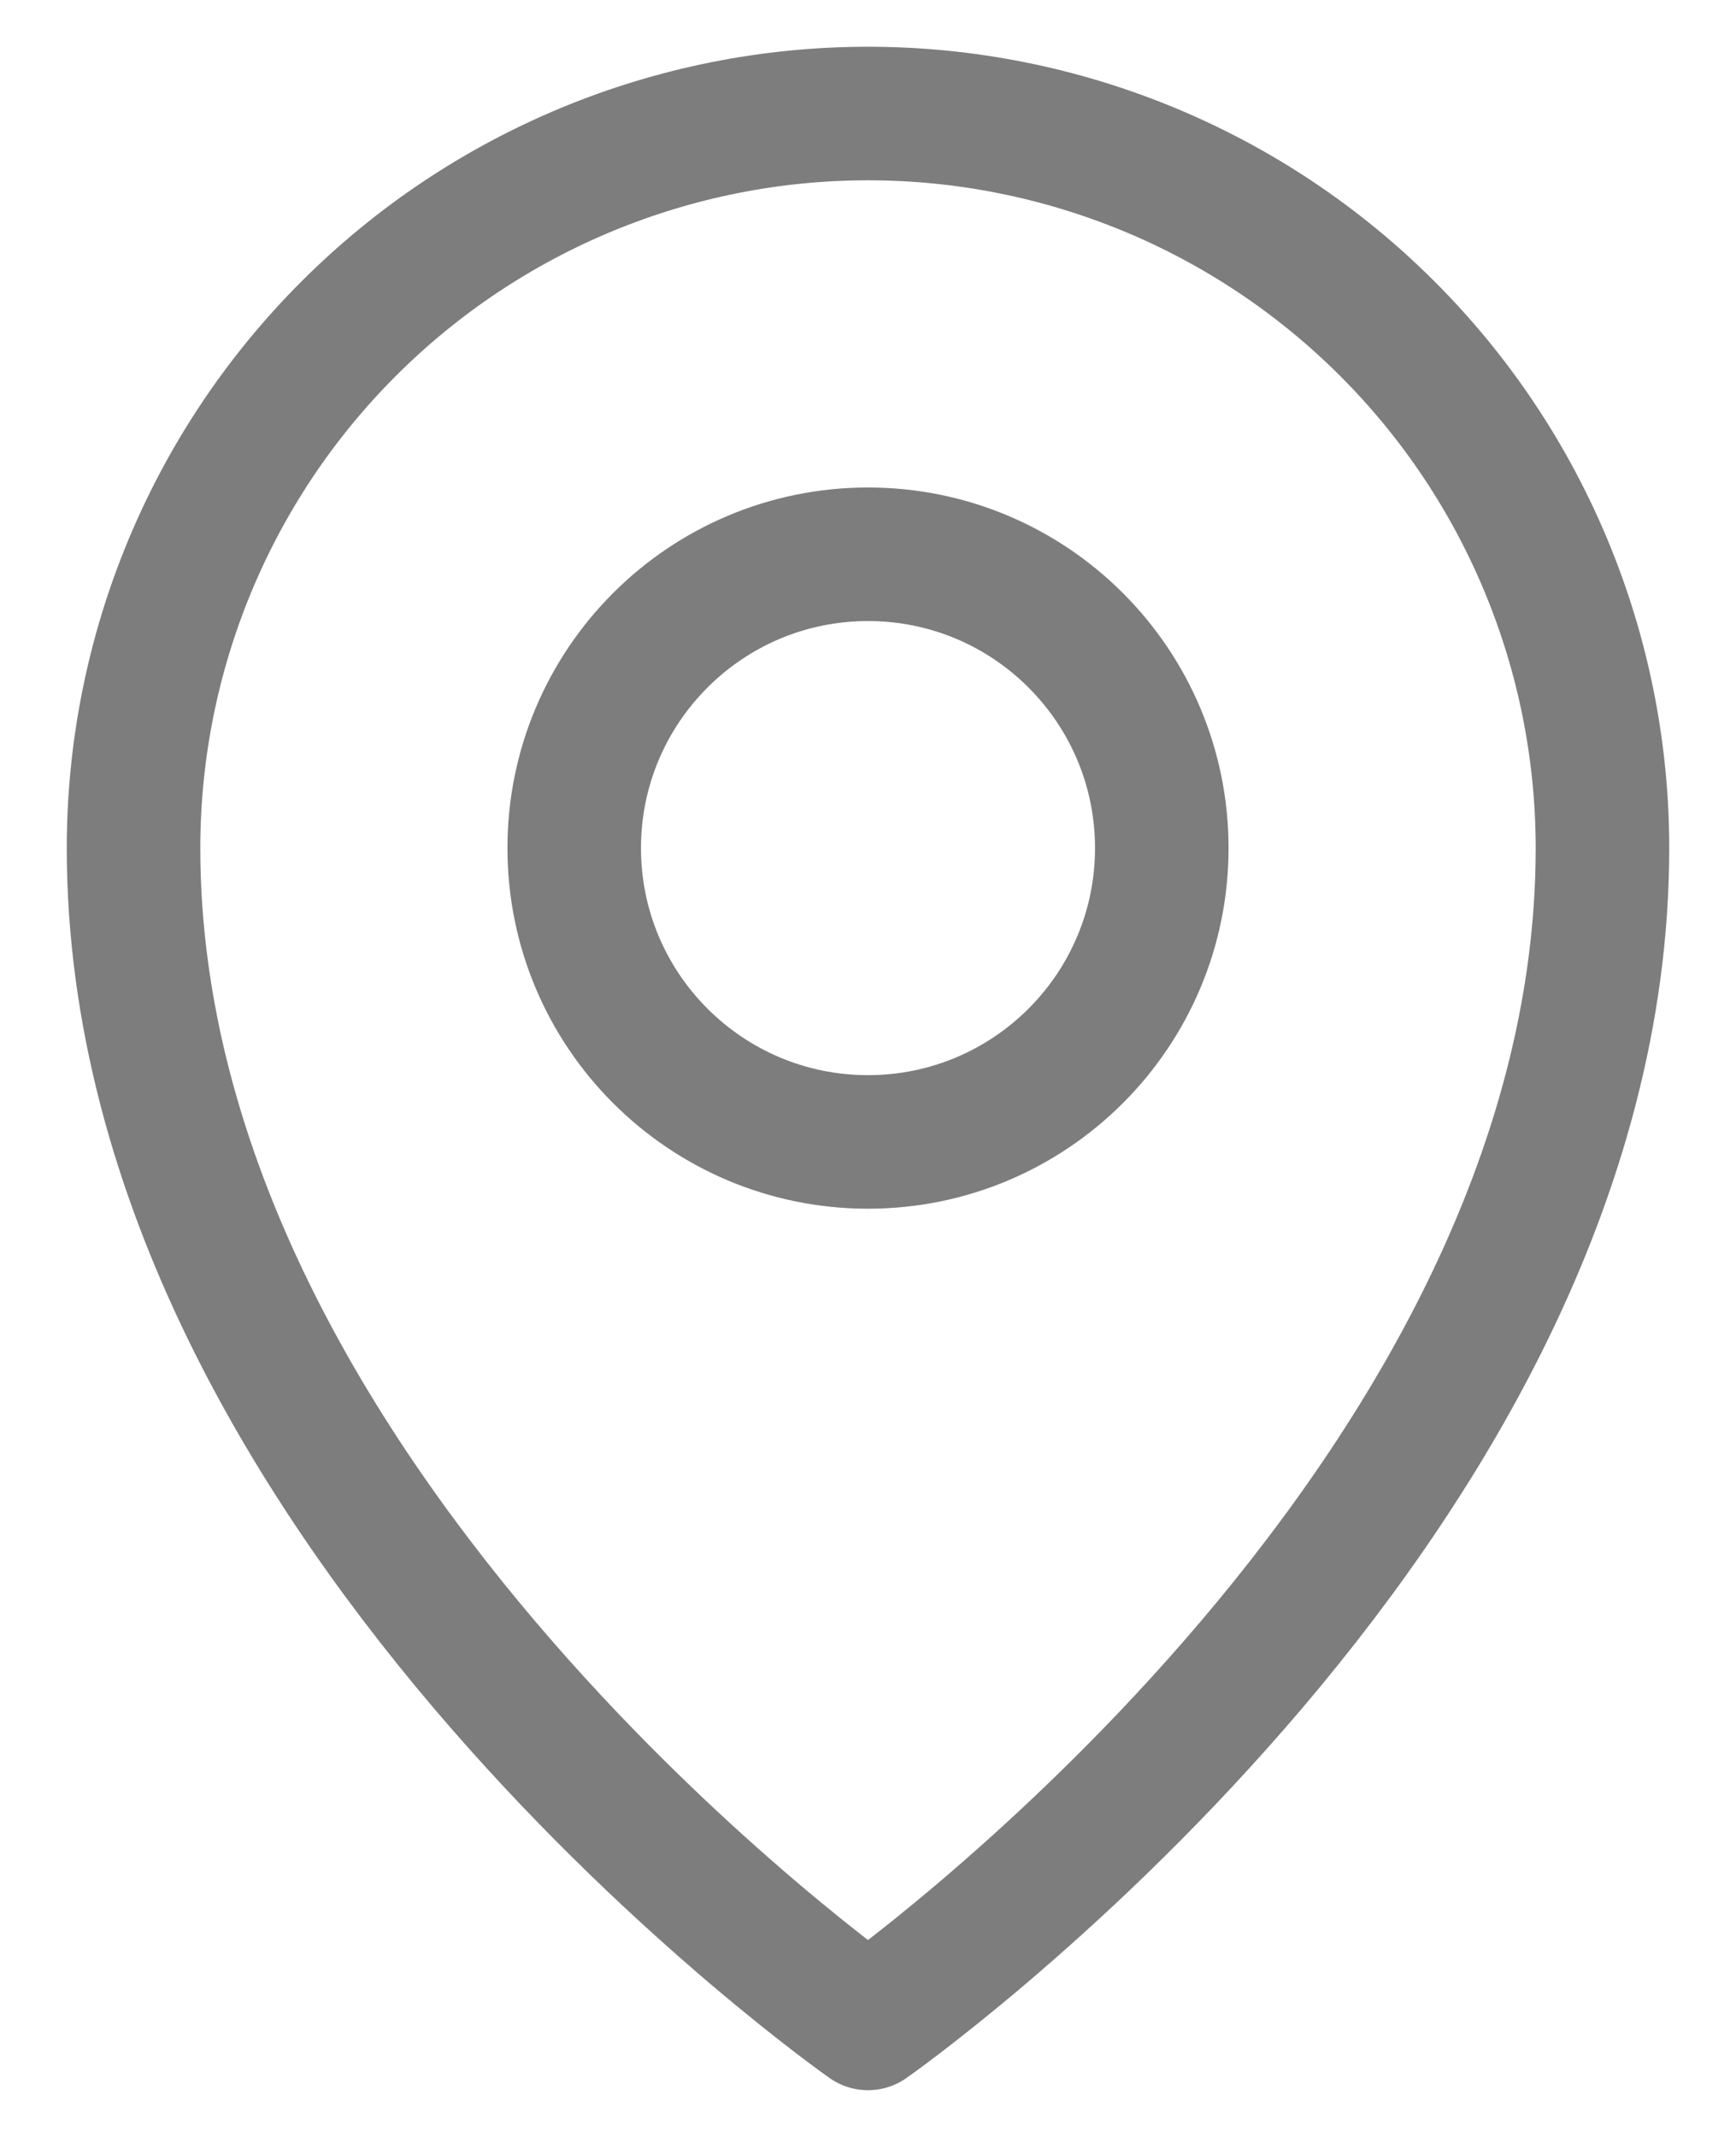 <svg xmlns="http://www.w3.org/2000/svg" width="13" height="16" viewBox="0 0 13 16" fill="none"><path d="M6.5 8.55C7.715 8.55 8.7 7.565 8.7 6.35C8.7 5.135 7.715 4.15 6.5 4.15C5.285 4.15 4.3 5.135 4.3 6.35C4.3 7.565 5.285 8.55 6.5 8.55Z" stroke="#7D7D7D" stroke-linecap="round" stroke-linejoin="round"></path><path d="M12 6.35C12 11.3 6.5 15.15 6.5 15.15C6.5 15.15 1 11.3 1 6.35C1 4.891 1.579 3.492 2.611 2.461C3.642 1.43 5.041 0.85 6.5 0.85C7.959 0.85 9.358 1.43 10.389 2.461C11.421 3.492 12 4.891 12 6.35Z" stroke="#7D7D7D" stroke-linecap="round" stroke-linejoin="round"></path></svg>